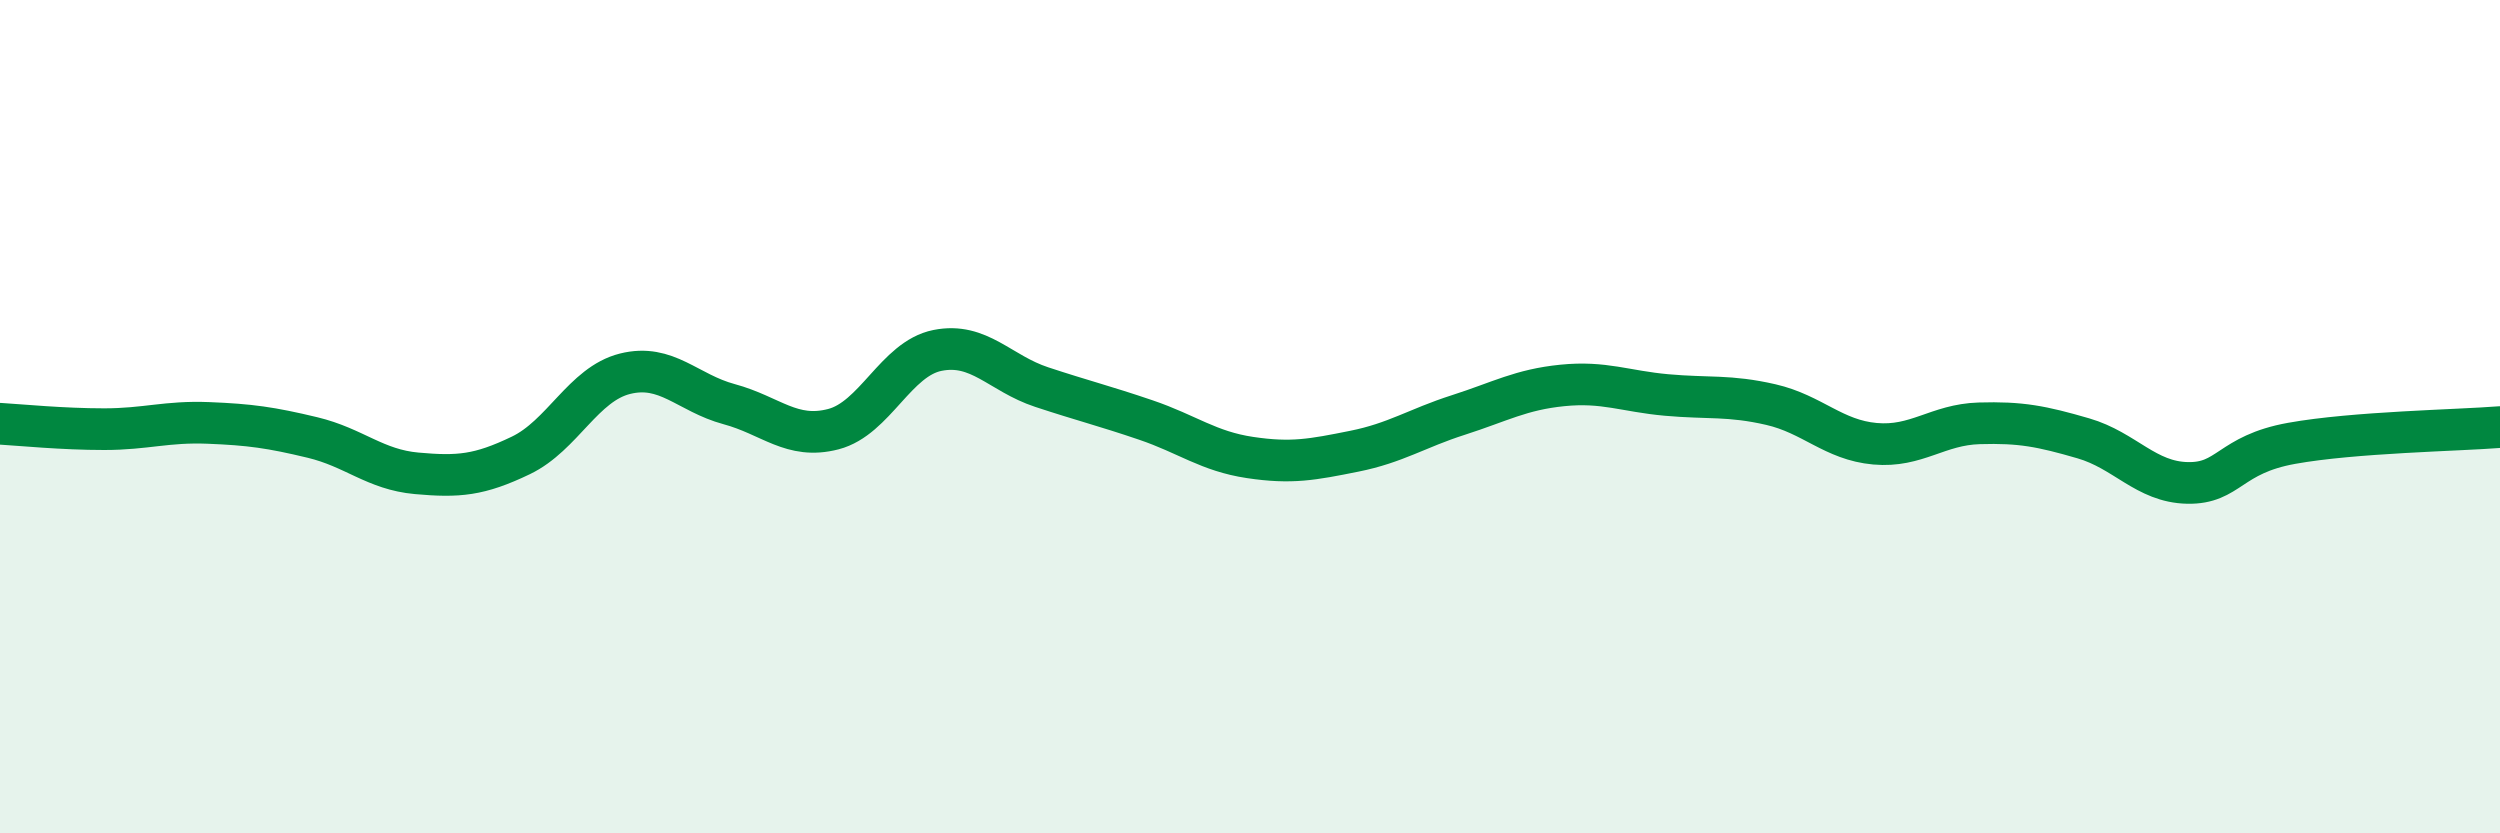 
    <svg width="60" height="20" viewBox="0 0 60 20" xmlns="http://www.w3.org/2000/svg">
      <path
        d="M 0,10.17 C 0.5,10.2 1.5,10.3 2.5,10.3 C 3.5,10.3 4,10.11 5,10.15 C 6,10.19 6.5,10.26 7.5,10.5 C 8.5,10.74 9,11.27 10,11.36 C 11,11.45 11.5,11.41 12.5,10.93 C 13.5,10.45 14,9.22 15,8.97 C 16,8.72 16.5,9.43 17.5,9.7 C 18.5,9.97 19,10.56 20,10.3 C 21,10.04 21.5,8.61 22.5,8.41 C 23.5,8.21 24,8.96 25,9.29 C 26,9.62 26.5,9.74 27.5,10.08 C 28.5,10.42 29,10.83 30,10.98 C 31,11.13 31.5,11.03 32.5,10.83 C 33.5,10.63 34,10.28 35,9.96 C 36,9.64 36.5,9.35 37.5,9.25 C 38.5,9.15 39,9.39 40,9.48 C 41,9.57 41.5,9.48 42.5,9.71 C 43.5,9.94 44,10.56 45,10.65 C 46,10.74 46.5,10.19 47.5,10.16 C 48.5,10.13 49,10.23 50,10.52 C 51,10.81 51.5,11.57 52.5,11.59 C 53.5,11.61 53.5,10.91 55,10.64 C 56.5,10.37 59,10.33 60,10.25L60 20L0 20Z"
        fill="#008740"
        opacity="0.1"
        stroke-linecap="round"
        stroke-linejoin="round"
      />
      <path
        d="M 0,10.17 C 0.5,10.2 1.5,10.3 2.5,10.3 C 3.5,10.3 4,10.11 5,10.15 C 6,10.19 6.5,10.26 7.5,10.5 C 8.5,10.74 9,11.27 10,11.36 C 11,11.45 11.5,11.41 12.5,10.93 C 13.5,10.45 14,9.22 15,8.97 C 16,8.72 16.5,9.43 17.5,9.7 C 18.5,9.97 19,10.56 20,10.3 C 21,10.04 21.5,8.61 22.5,8.41 C 23.5,8.21 24,8.96 25,9.29 C 26,9.62 26.5,9.74 27.5,10.08 C 28.5,10.42 29,10.83 30,10.98 C 31,11.13 31.5,11.03 32.5,10.83 C 33.5,10.63 34,10.28 35,9.96 C 36,9.64 36.5,9.35 37.5,9.25 C 38.5,9.15 39,9.39 40,9.48 C 41,9.57 41.5,9.48 42.5,9.71 C 43.5,9.94 44,10.56 45,10.65 C 46,10.74 46.5,10.19 47.5,10.16 C 48.5,10.13 49,10.23 50,10.52 C 51,10.81 51.5,11.57 52.5,11.59 C 53.5,11.61 53.5,10.91 55,10.64 C 56.5,10.37 59,10.33 60,10.25"
        stroke="#008740"
        stroke-width="1"
        fill="none"
        stroke-linecap="round"
        stroke-linejoin="round"
      />
    </svg>
  